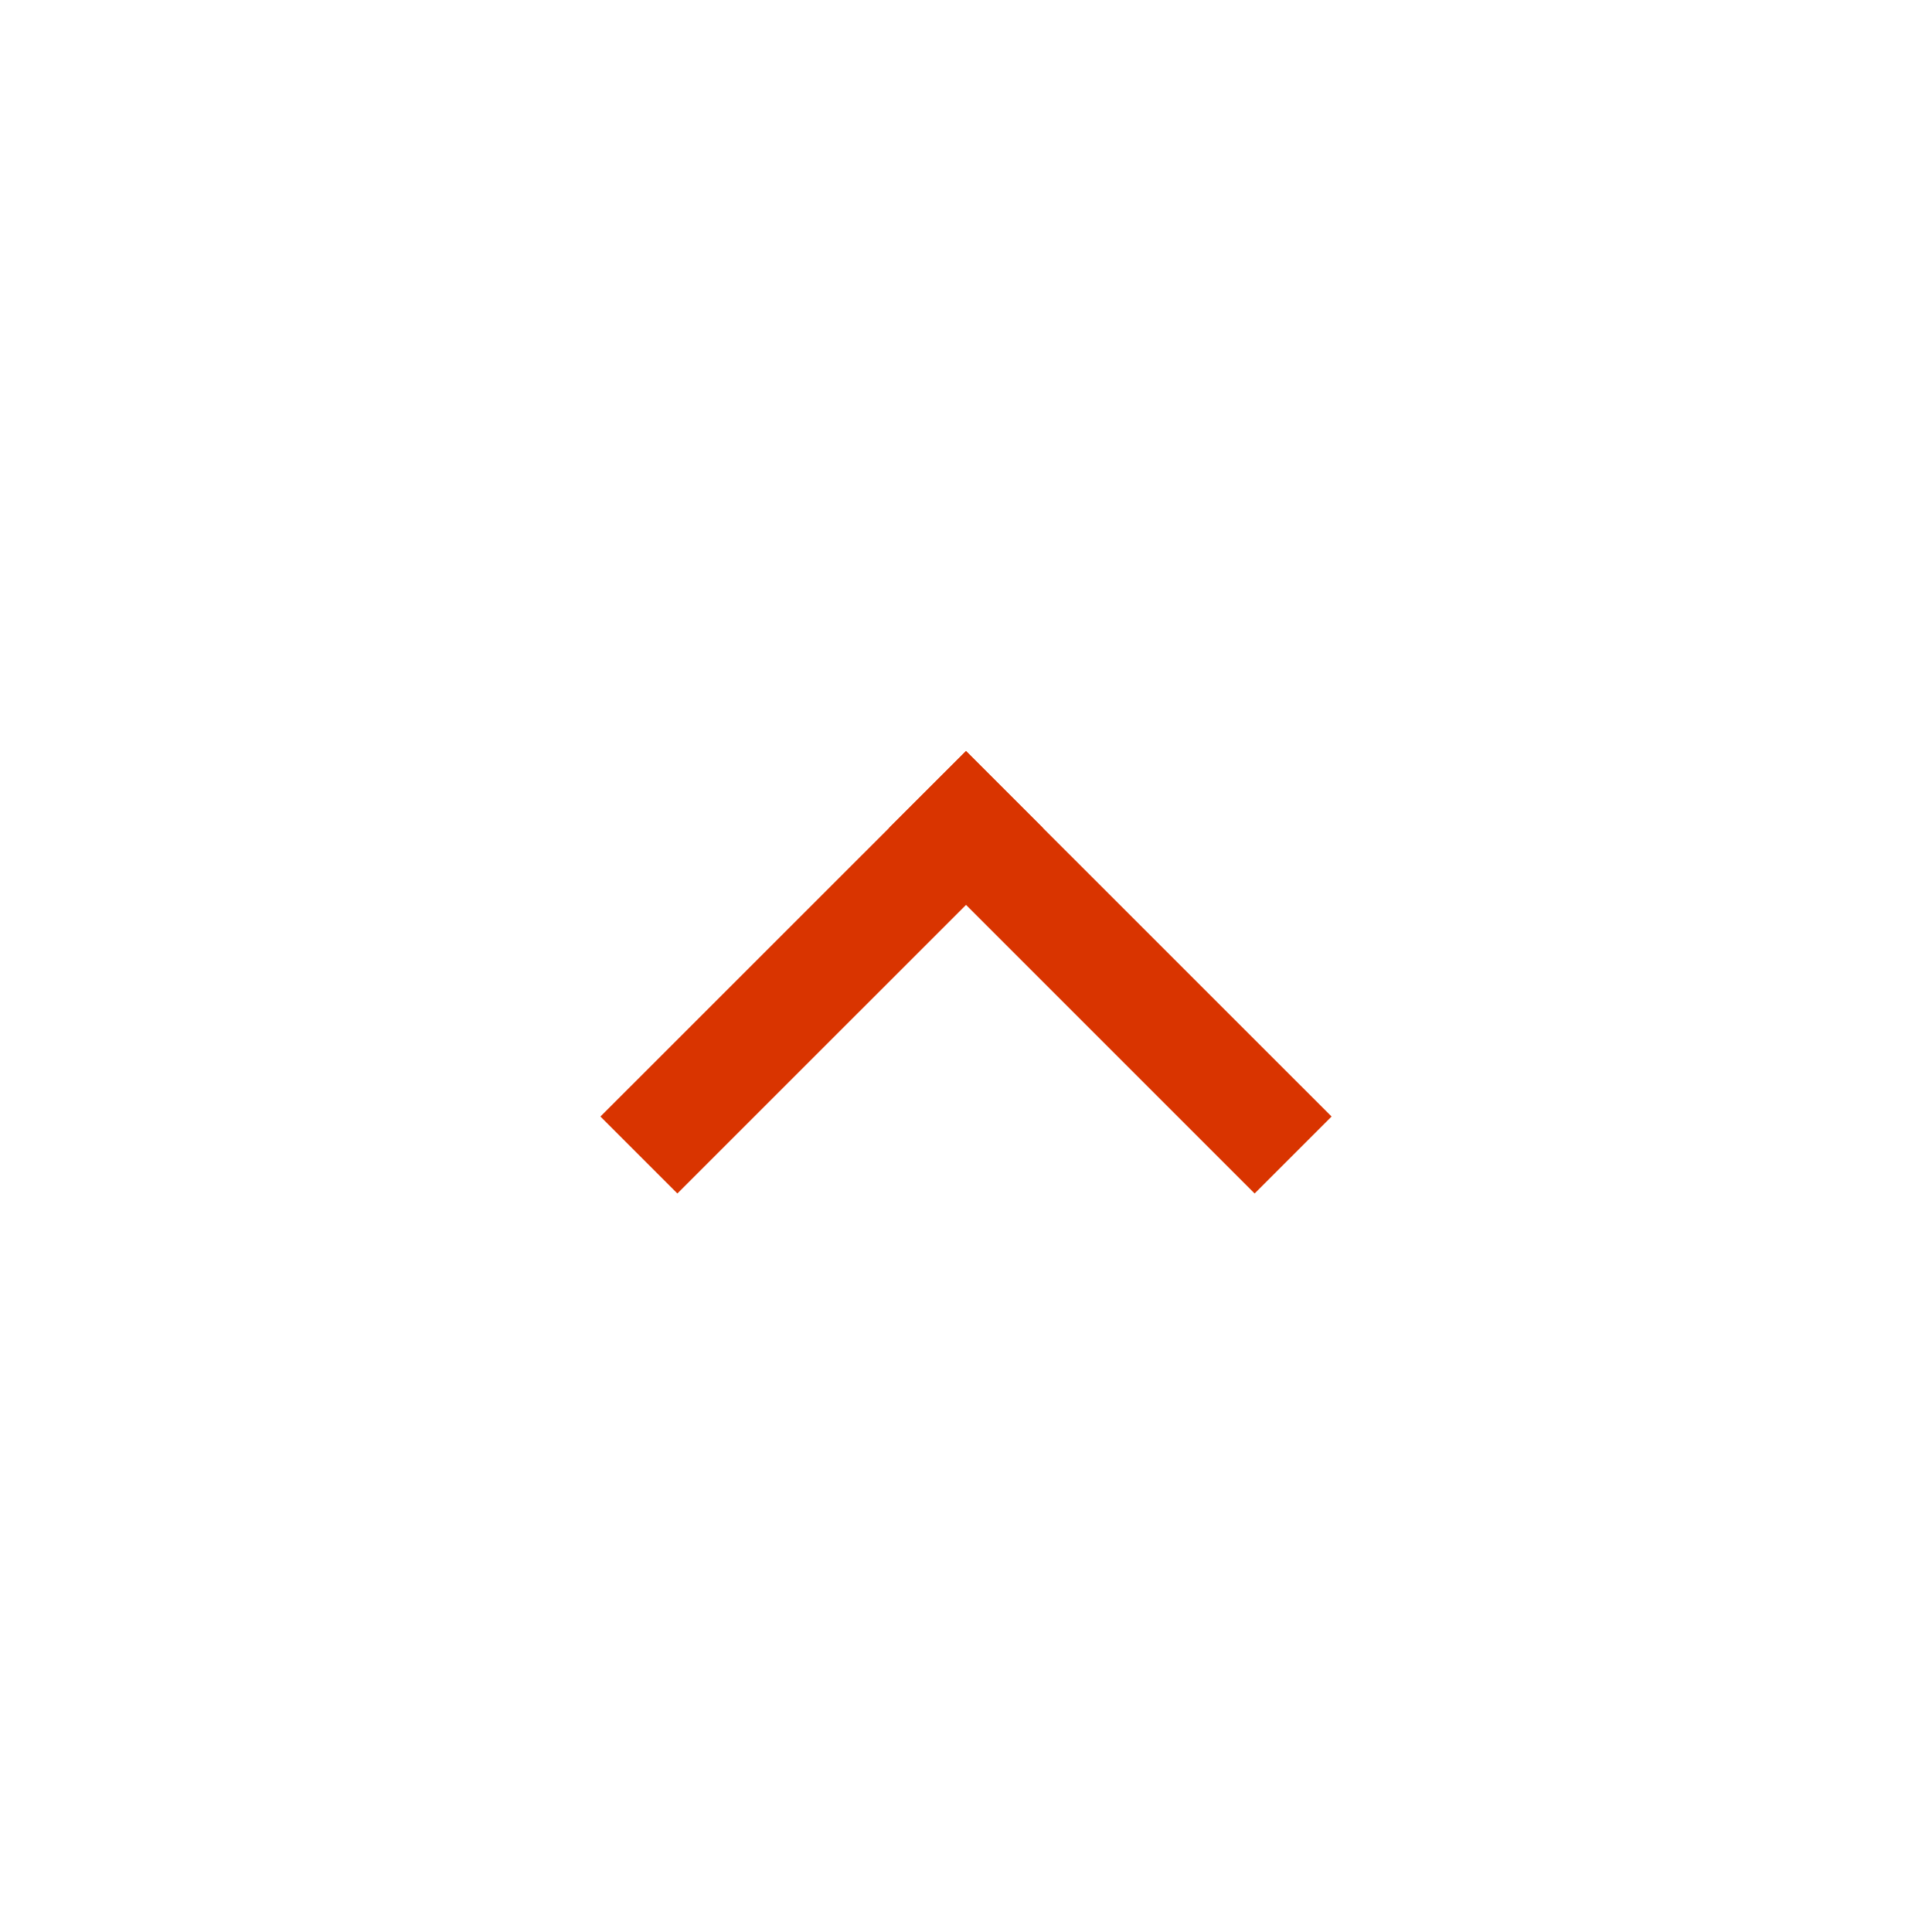 <svg xmlns="http://www.w3.org/2000/svg" width="71" height="71" viewBox="0 0 71 71">
  <defs>
    <style>
      .cls-1 {
        fill: #d93400;
        fill-rule: evenodd;
      }
    </style>
  </defs>
  <path class="cls-1" d="M22.065,41.032L35.5,27.6l2.828,2.828L24.893,43.86Z"/>
  <path id="Rectangle_10_copy" data-name="Rectangle 10 copy" class="cls-1" d="M32.672,30.425L35.5,27.6,48.935,41.032,46.107,43.86Z"/>
</svg>
